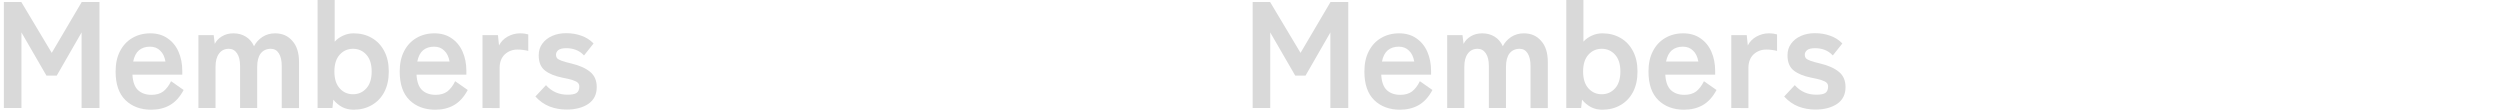 <?xml version="1.0" encoding="utf-8"?>
<!-- Generator: Adobe Illustrator 27.7.0, SVG Export Plug-In . SVG Version: 6.00 Build 0)  -->
<svg version="1.1" id="レイヤー_1" xmlns="http://www.w3.org/2000/svg" xmlns:xlink="http://www.w3.org/1999/xlink" x="0px"
	 y="0px" viewBox="0 0 3300 145" style="enable-background:new 0 0 3300 145;" xml:space="preserve">
<style type="text/css">
	.st0{fill-opacity:0.15;}
</style>
<path class="st0" d="M5.1,142.6V2.6h23l40.2,67.2l39.6-67.2h23.4v140h-23.6V42.8l-32.8,57H61.3l-33-57v99.8H5.1z"/>
<path class="st0" d="M199.6,144.8c-14,0-25.3-4.2-34-12.6c-8.7-8.5-13-21.1-13-37.8c0-10.4,1.9-19.3,5.8-26.8
	c3.9-7.6,9.3-13.4,16.2-17.4c6.9-4.1,14.9-6.2,23.8-6.2c8.9,0,16.5,2.2,22.8,6.6c6.3,4.3,11.1,10.1,14.4,17.6c3.3,7.5,5,15.9,5,25.2
	v5.2h-65.8c0.5,9.6,3.1,16.5,7.6,20.6c4.5,4,10.4,6,17.6,6c6.3,0,11.4-1.5,15.4-4.4c4-3.1,7.5-7.6,10.4-13.6l16.6,11.6
	c-4.9,9.2-11,15.9-18.2,20C217.2,142.8,209,144.8,199.6,144.8z M175.8,81.2h42.6c-1.1-6.3-3.4-11.1-7-14.4
	c-3.5-3.5-7.9-5.2-13.4-5.2c-5.9,0-10.7,1.6-14.6,4.8C179.7,69.6,177.2,74.5,175.8,81.2z"/>
<path class="st0" d="M261.9,142.6V46.4h20.2l1.4,11.6c1.9-4,5-7.3,9.4-10s9.5-4,15.2-4c6.3,0,11.7,1.5,16.4,4.4
	c4.7,2.9,8.3,7.1,10.8,12.6c2.5-4.9,6.2-9,11-12.2c4.9-3.2,10.5-4.8,16.8-4.8c9.5,0,17.1,3.3,22.8,10c5.9,6.5,8.8,15.8,8.8,27.8
	v60.8h-22.8V87c0-7.1-1.3-12.6-3.8-16.6c-2.5-4-6.1-6-10.6-6c-5.7,0-10.2,2.1-13.4,6.2c-3.1,4.1-4.6,10-4.6,17.6v54.4h-22.6V87
	c0-7.1-1.3-12.6-4-16.6c-2.7-4-6.3-6-10.8-6c-5.6,0-9.9,2.1-13,6.4c-3.1,4.1-4.6,9.9-4.6,17.4v54.4H261.9z"/>
<path class="st0" d="M466.8,144.8c-5.5,0-10.5-1.1-15-3.4c-4.5-2.4-8.5-5.7-11.8-9.8l-1.2,11h-19.6V0h22.6v55
	c3.2-3.5,6.9-6.1,11.2-8c4.3-2,8.9-3,13.8-3c8.9,0,16.9,2,23.8,6c7.1,4,12.6,9.8,16.6,17.4c4,7.5,6,16.5,6,27c0,10.5-2,19.6-6,27.2
	c-4,7.5-9.5,13.2-16.6,17.2C483.6,142.8,475.7,144.8,466.8,144.8z M466,124.4c7.1,0,12.9-2.6,17.6-7.8c4.7-5.2,7-12.6,7-22.2
	s-2.3-17-7-22.2c-4.7-5.2-10.5-7.8-17.6-7.8c-7.1,0-12.9,2.6-17.6,7.8c-4.7,5.2-7,12.6-7,22.2s2.3,17,7,22.2
	C453,121.8,458.9,124.4,466,124.4z"/>
<path class="st0" d="M574.6,144.8c-14,0-25.3-4.2-34-12.6c-8.7-8.5-13-21.1-13-37.8c0-10.4,1.9-19.3,5.8-26.8
	c3.9-7.6,9.3-13.4,16.2-17.4c6.9-4.1,14.9-6.2,23.8-6.2c8.9,0,16.5,2.2,22.8,6.6c6.3,4.3,11.1,10.1,14.4,17.6c3.3,7.5,5,15.9,5,25.2
	v5.2h-65.8c0.5,9.6,3.1,16.5,7.6,20.6c4.5,4,10.4,6,17.6,6c6.3,0,11.4-1.5,15.4-4.4c4-3.1,7.5-7.6,10.4-13.6l16.6,11.6
	c-4.9,9.2-11,15.9-18.2,20C592.2,142.8,584,144.8,574.6,144.8z M550.8,81.2h42.6c-1.1-6.3-3.4-11.1-7-14.4
	c-3.5-3.5-7.9-5.2-13.4-5.2c-5.9,0-10.7,1.6-14.6,4.8C554.7,69.6,552.2,74.5,550.8,81.2z"/>
<path class="st0" d="M636.9,142.6V46.4h20.4l1.4,13.6c2.4-4.8,6.1-8.7,11.2-11.6c5.2-2.9,10.7-4.4,16.4-4.4c2.3,0,4.3,0.1,6.2,0.4
	c1.9,0.3,3.5,0.6,4.8,1v21.8c-1.7-0.5-3.8-0.9-6.2-1.2c-2.3-0.4-4.9-0.6-8-0.6c-6.5,0-12.1,2.1-16.8,6.4c-4.5,4.3-6.8,10.3-6.8,18
	v52.8H636.9z"/>
<path class="st0" d="M747.9,144.6c-7.9,0-15.3-1.3-22.4-4c-7.1-2.8-13.3-7.2-18.8-13.2l14-15c7.5,8.4,16.9,12.6,28.4,12.6
	c5.5,0,9.4-0.7,11.8-2.2c2.5-1.6,3.8-4.5,3.8-8.6c0-2-0.6-3.6-1.8-4.8c-1.2-1.3-3.5-2.5-6.8-3.6c-3.2-1.1-7.9-2.2-14.2-3.4
	c-9.3-1.9-16.8-4.9-22.4-9.2c-5.6-4.3-8.4-11-8.4-20.2c0-6,1.6-11.1,4.8-15.4c3.2-4.4,7.5-7.8,13-10.2c5.5-2.4,11.5-3.6,18.2-3.6
	c7.5,0,14.3,1.1,20.4,3.4c6.1,2.1,11.5,5.5,16,10.2l-12.6,15.8c-3.2-3.5-6.8-5.9-10.8-7.4c-4-1.5-8.2-2.2-12.6-2.2
	c-4.9,0-8.5,0.9-10.6,2.6c-2,1.7-3,3.8-3,6.2c0,1.7,0.5,3.2,1.4,4.4c1.1,1.2,3.1,2.3,6,3.4c2.9,1.1,7.2,2.3,12.8,3.6
	c10.7,2.5,18.9,6.2,24.8,11c5.9,4.8,8.8,11.5,8.8,20.2c0,9.7-3.7,17.1-11.2,22.2C769.2,142.1,759.6,144.6,747.9,144.6z"/>
<path class="st0" d="M1653.5,142.6V2.6h23l40.2,67.2l39.6-67.2h23.4v140h-23.6V42.8l-32.8,57h-13.6l-33-57v99.8H1653.5z"/>
<path class="st0" d="M1848,144.8c-14,0-25.3-4.2-34-12.6c-8.7-8.5-13-21.1-13-37.8c0-10.4,1.9-19.3,5.8-26.8
	c3.9-7.6,9.3-13.4,16.2-17.4c6.9-4.1,14.9-6.2,23.8-6.2c8.9,0,16.5,2.2,22.8,6.6c6.3,4.3,11.1,10.1,14.4,17.6c3.3,7.5,5,15.9,5,25.2
	v5.2h-65.8c0.5,9.6,3.1,16.5,7.6,20.6c4.5,4,10.4,6,17.6,6c6.3,0,11.4-1.5,15.4-4.4c4-3.1,7.5-7.6,10.4-13.6l16.6,11.6
	c-4.9,9.2-11,15.9-18.2,20C1865.5,142.8,1857.3,144.8,1848,144.8z M1824.2,81.2h42.6c-1.1-6.3-3.4-11.1-7-14.4
	c-3.5-3.5-7.9-5.2-13.4-5.2c-5.9,0-10.7,1.6-14.6,4.8C1828.1,69.6,1825.5,74.5,1824.2,81.2z"/>
<path class="st0" d="M1910.3,142.6V46.4h20.2l1.4,11.6c1.9-4,5-7.3,9.4-10c4.4-2.7,9.5-4,15.2-4c6.3,0,11.7,1.5,16.4,4.4
	s8.3,7.1,10.8,12.6c2.5-4.9,6.2-9,11-12.2c4.9-3.2,10.5-4.8,16.8-4.8c9.5,0,17.1,3.3,22.8,10c5.9,6.5,8.8,15.8,8.8,27.8v60.8h-22.8
	V87c0-7.1-1.3-12.6-3.8-16.6s-6.1-6-10.6-6c-5.7,0-10.2,2.1-13.4,6.2c-3.1,4.1-4.6,10-4.6,17.6v54.4h-22.6V87c0-7.1-1.3-12.6-4-16.6
	c-2.7-4-6.3-6-10.8-6c-5.6,0-9.9,2.1-13,6.4c-3.1,4.1-4.6,9.9-4.6,17.4v54.4H1910.3z"/>
<path class="st0" d="M2115.1,144.8c-5.5,0-10.5-1.1-15-3.4c-4.5-2.4-8.5-5.7-11.8-9.8l-1.2,11h-19.6V0h22.6v55
	c3.2-3.5,6.9-6.1,11.2-8c4.3-2,8.9-3,13.8-3c8.9,0,16.9,2,23.8,6c7.1,4,12.6,9.8,16.6,17.4c4,7.5,6,16.5,6,27c0,10.5-2,19.6-6,27.2
	c-4,7.5-9.5,13.2-16.6,17.2C2132,142.8,2124.1,144.8,2115.1,144.8z M2114.3,124.4c7.1,0,12.9-2.6,17.6-7.8c4.7-5.2,7-12.6,7-22.2
	s-2.3-17-7-22.2c-4.7-5.2-10.5-7.8-17.6-7.8c-7.1,0-12.9,2.6-17.6,7.8c-4.7,5.2-7,12.6-7,22.2s2.3,17,7,22.2
	C2101.4,121.8,2107.2,124.4,2114.3,124.4z"/>
<path class="st0" d="M2223,144.8c-14,0-25.3-4.2-34-12.6c-8.7-8.5-13-21.1-13-37.8c0-10.4,1.9-19.3,5.8-26.8
	c3.9-7.6,9.3-13.4,16.2-17.4c6.9-4.1,14.9-6.2,23.8-6.2c8.9,0,16.5,2.2,22.8,6.6c6.3,4.3,11.1,10.1,14.4,17.6c3.3,7.5,5,15.9,5,25.2
	v5.2h-65.8c0.5,9.6,3.1,16.5,7.6,20.6c4.5,4,10.4,6,17.6,6c6.3,0,11.4-1.5,15.4-4.4c4-3.1,7.5-7.6,10.4-13.6l16.6,11.6
	c-4.9,9.2-11,15.9-18.2,20C2240.5,142.8,2232.3,144.8,2223,144.8z M2199.2,81.2h42.6c-1.1-6.3-3.4-11.1-7-14.4
	c-3.5-3.5-7.9-5.2-13.4-5.2c-5.9,0-10.7,1.6-14.6,4.8C2203.1,69.6,2200.5,74.5,2199.2,81.2z"/>
<path class="st0" d="M2285.3,142.6V46.4h20.4l1.4,13.6c2.4-4.8,6.1-8.7,11.2-11.6c5.2-2.9,10.7-4.4,16.4-4.4c2.3,0,4.3,0.1,6.2,0.4
	c1.9,0.3,3.5,0.6,4.8,1v21.8c-1.7-0.5-3.8-0.9-6.2-1.2c-2.3-0.4-4.9-0.6-8-0.6c-6.5,0-12.1,2.1-16.8,6.4c-4.5,4.3-6.8,10.3-6.8,18
	v52.8H2285.3z"/>
<path class="st0" d="M2396.3,144.6c-7.9,0-15.3-1.3-22.4-4c-7.1-2.8-13.3-7.2-18.8-13.2l14-15c7.5,8.4,16.9,12.6,28.4,12.6
	c5.5,0,9.4-0.7,11.8-2.2c2.5-1.6,3.8-4.5,3.8-8.6c0-2-0.6-3.6-1.8-4.8c-1.2-1.3-3.5-2.5-6.8-3.6c-3.2-1.1-7.9-2.2-14.2-3.4
	c-9.3-1.9-16.8-4.9-22.4-9.2c-5.6-4.3-8.4-11-8.4-20.2c0-6,1.6-11.1,4.8-15.4c3.2-4.4,7.5-7.8,13-10.2c5.5-2.4,11.5-3.6,18.2-3.6
	c7.5,0,14.3,1.1,20.4,3.4c6.1,2.1,11.5,5.5,16,10.2l-12.6,15.8c-3.2-3.5-6.8-5.9-10.8-7.4c-4-1.5-8.2-2.2-12.6-2.2
	c-4.9,0-8.5,0.9-10.6,2.6c-2,1.7-3,3.8-3,6.2c0,1.7,0.5,3.2,1.4,4.4c1.1,1.2,3.1,2.3,6,3.4c2.9,1.1,7.2,2.3,12.8,3.6
	c10.7,2.5,18.9,6.2,24.8,11c5.9,4.8,8.8,11.5,8.8,20.2c0,9.7-3.7,17.1-11.2,22.2C2417.5,142.1,2408,144.6,2396.3,144.6z"/>
</svg>
